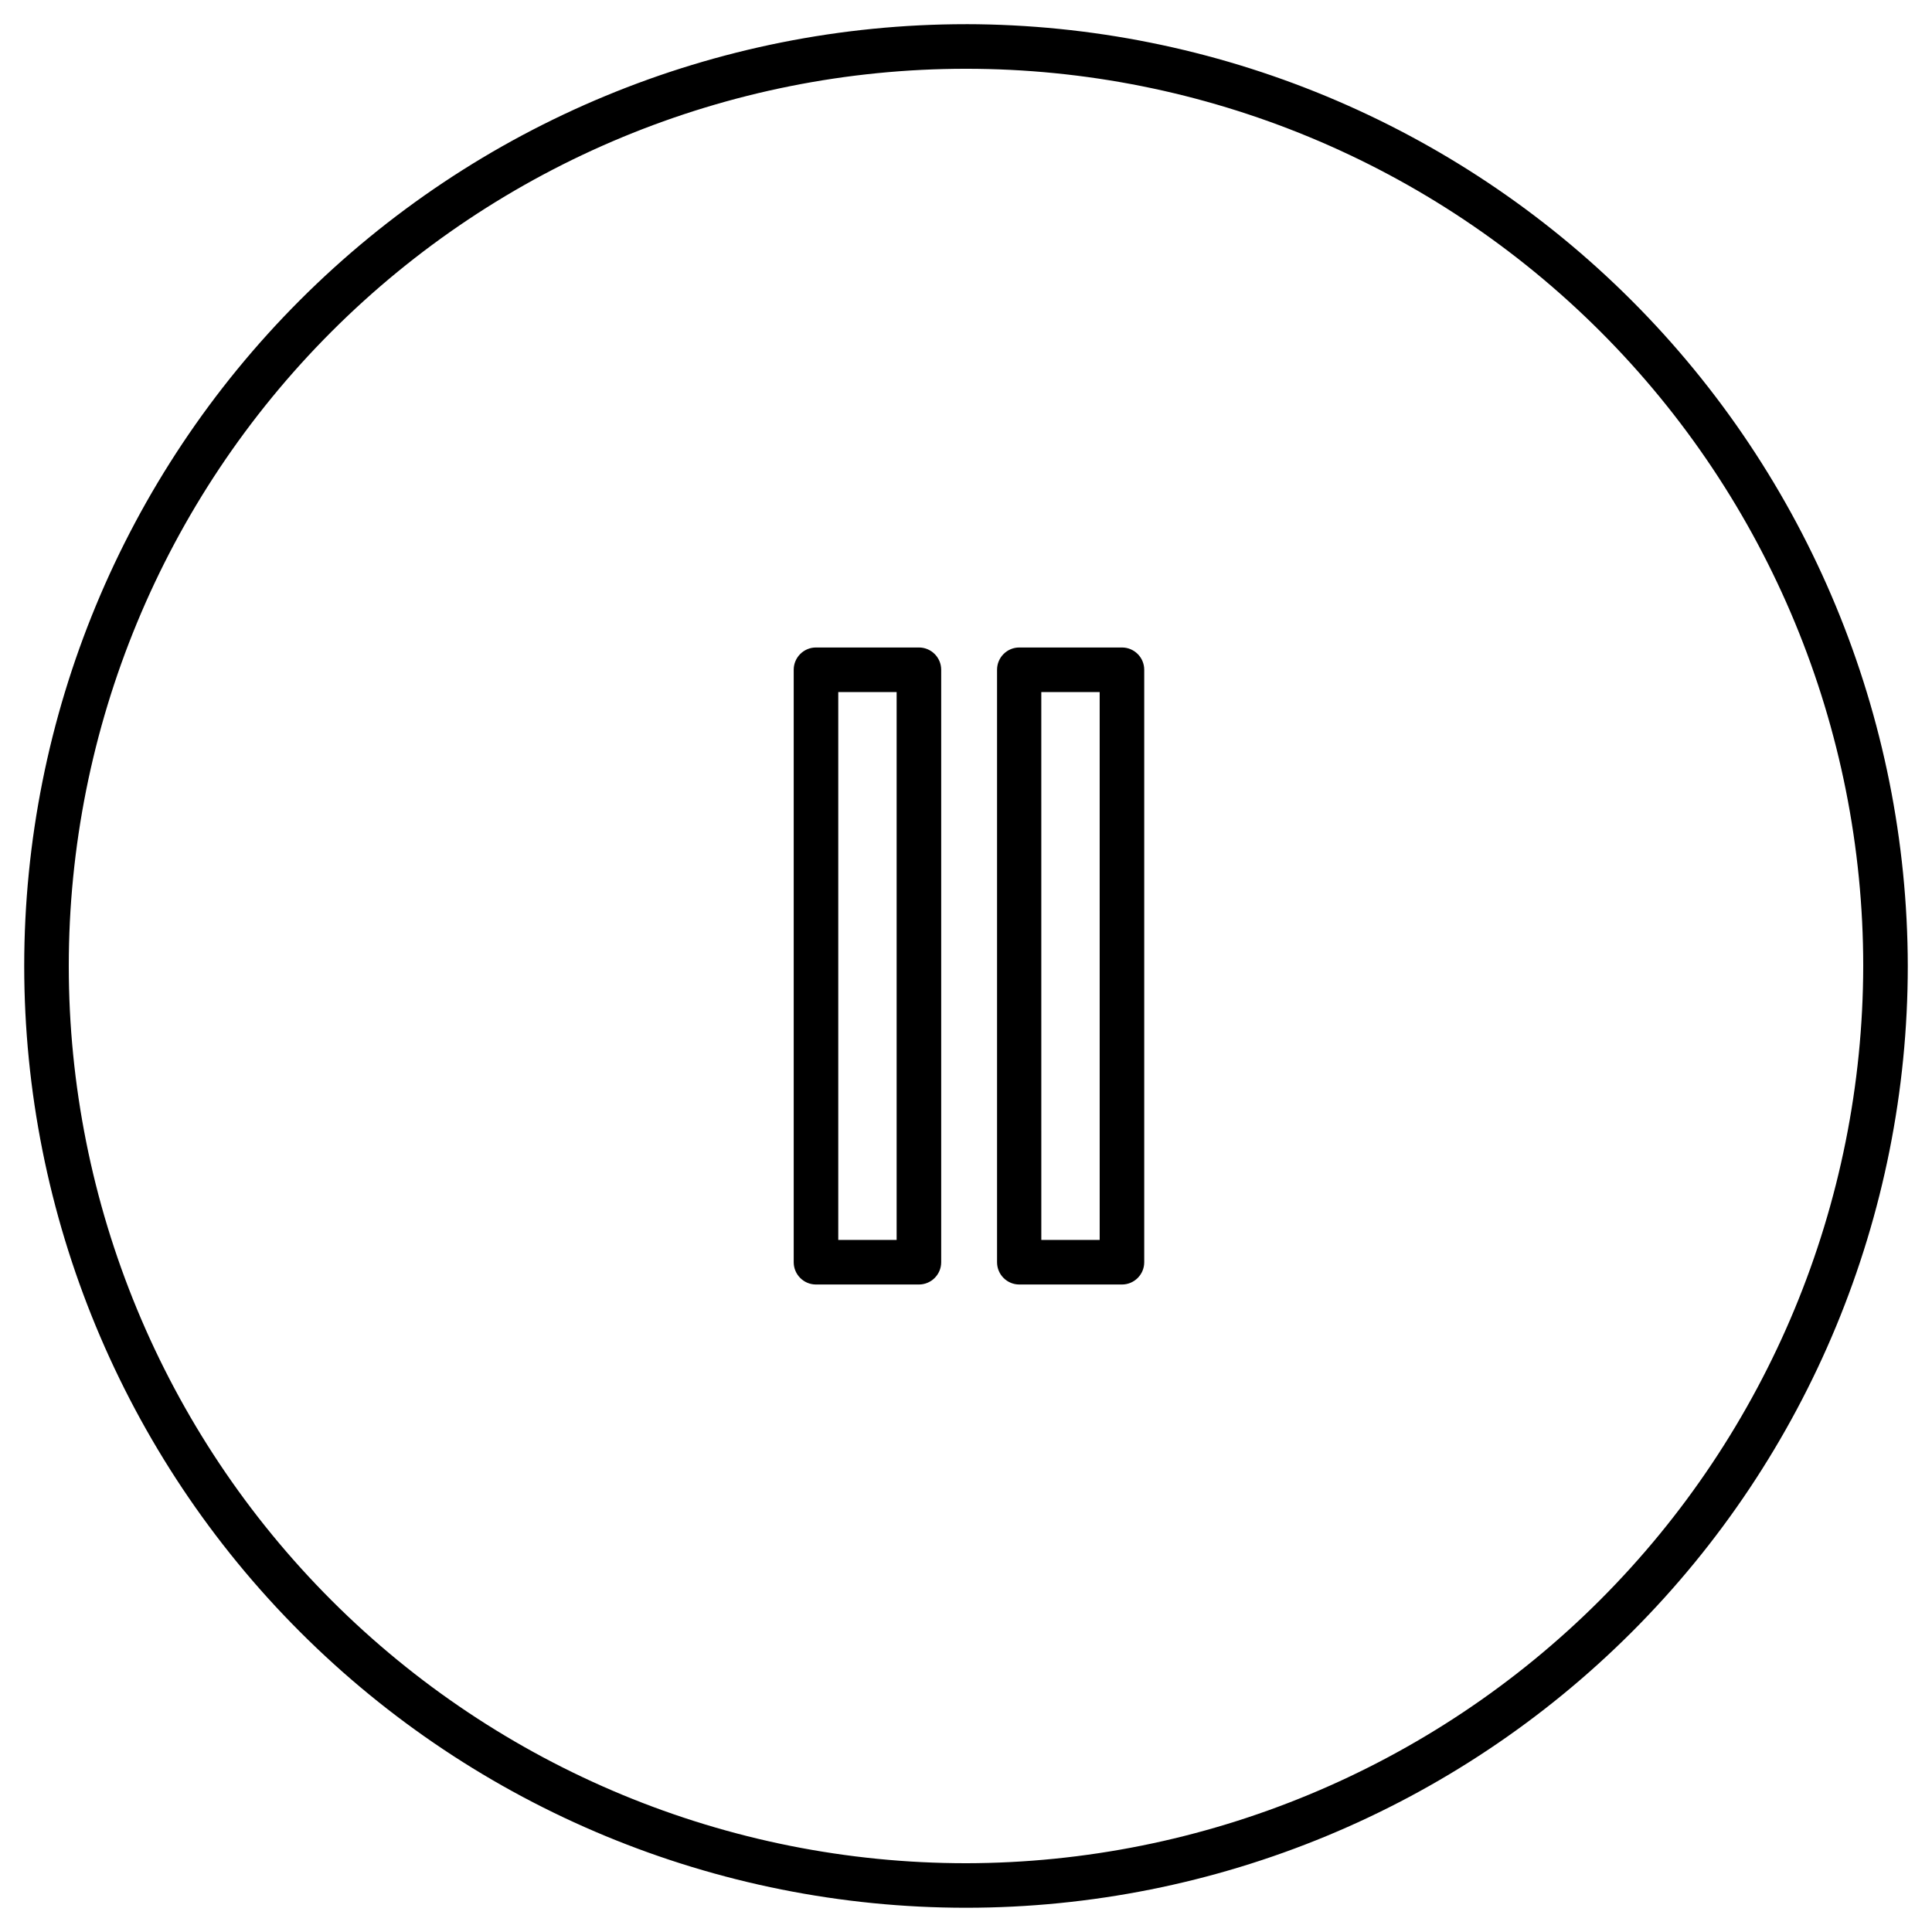 <?xml version="1.0" encoding="UTF-8"?>
<!-- Uploaded to: ICON Repo, www.svgrepo.com, Generator: ICON Repo Mixer Tools -->
<svg fill="#000000" width="800px" height="800px" version="1.1" viewBox="144 144 512 512" xmlns="http://www.w3.org/2000/svg">
 <g>
  <path d="m400 150.41c-66.195 0-129.68 26.297-176.48 73.102-46.805 46.809-73.102 110.29-73.102 176.48 0 66.191 26.297 129.68 73.102 176.48 46.809 46.805 110.29 73.102 176.48 73.102 66.191 0 129.68-26.297 176.48-73.102 46.805-46.805 73.102-110.29 73.102-176.48-0.094-66.168-26.422-129.59-73.207-176.38s-110.21-73.113-176.38-73.207zm0 487.36v0.004c-63.062 0-123.54-25.051-168.13-69.645-44.594-44.59-69.645-105.07-69.645-168.13 0-63.062 25.051-123.54 69.645-168.13 44.59-44.594 105.07-69.645 168.13-69.645 63.059 0 123.54 25.051 168.13 69.645 44.594 44.59 69.645 105.07 69.645 168.13-0.094 63.031-25.176 123.46-69.746 168.03-44.57 44.57-105 69.652-168.03 69.746z"/>
  <path d="m387.52 315.59h-27.273c-3.262 0-5.906 2.644-5.906 5.906v157.01c0 3.258 2.644 5.902 5.906 5.902h27.277-0.004c3.262 0 5.906-2.644 5.906-5.902v-157.01c0-3.262-2.644-5.906-5.906-5.906zm-5.902 157.01h-15.469v-145.2h15.469z"/>
  <path d="m441.33 315.59h-27.199c-3.262 0-5.902 2.644-5.902 5.906v157.01c0 3.258 2.641 5.902 5.902 5.902h27.199c3.258 0 5.902-2.644 5.902-5.902v-157.01c0-3.262-2.644-5.906-5.902-5.906zm-5.902 157.01h-15.469l-0.004-145.2h15.469z"/>
 </g>
</svg>